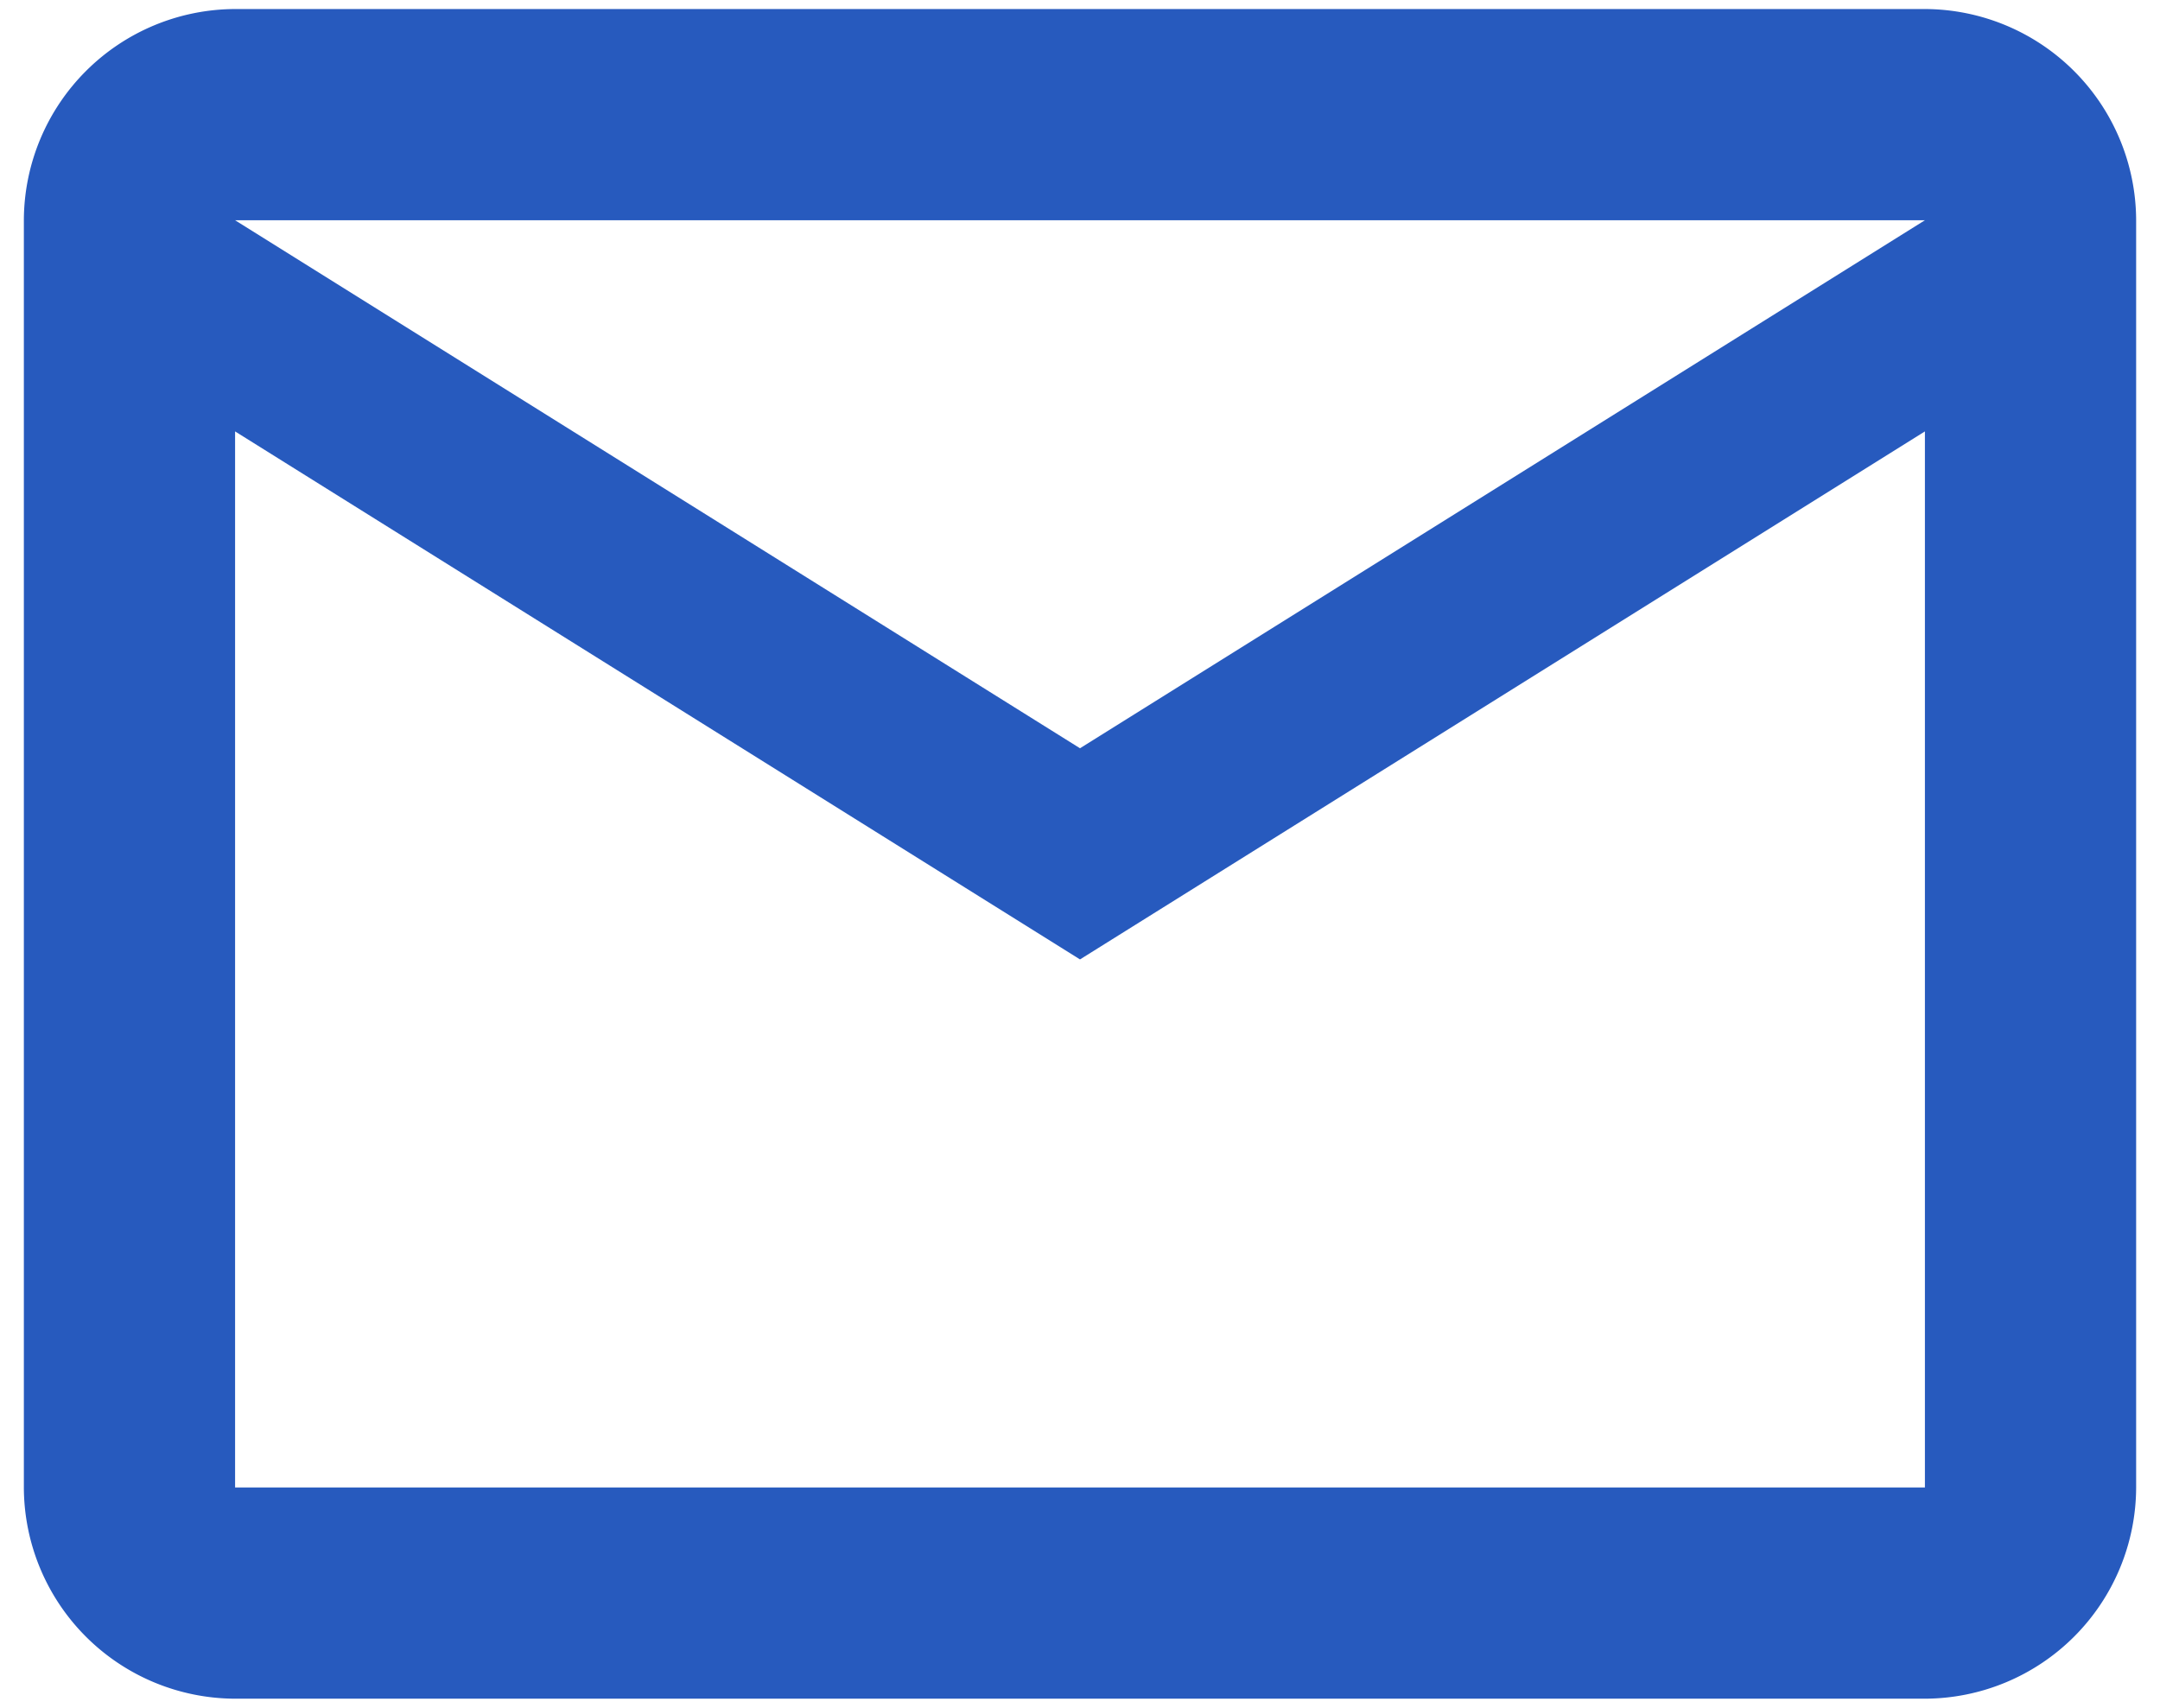<svg width="43px" height="34px" viewBox="0 0 43 34" xmlns="http://www.w3.org/2000/svg"><path d="m42.525 4.385a4.217 4.217 0 0 0 -4.205-4.205h-33.64a4.217 4.217 0 0 0 -4.205 4.205v25.229a4.217 4.217 0 0 0 4.205 4.205h33.64a4.217 4.217 0 0 0 4.205-4.205zm-4.205 0-16.82 10.512-16.82-10.512zm0 25.229h-33.64v-21.025l16.82 10.512 16.82-10.512z" fill="#275abe"/></svg>